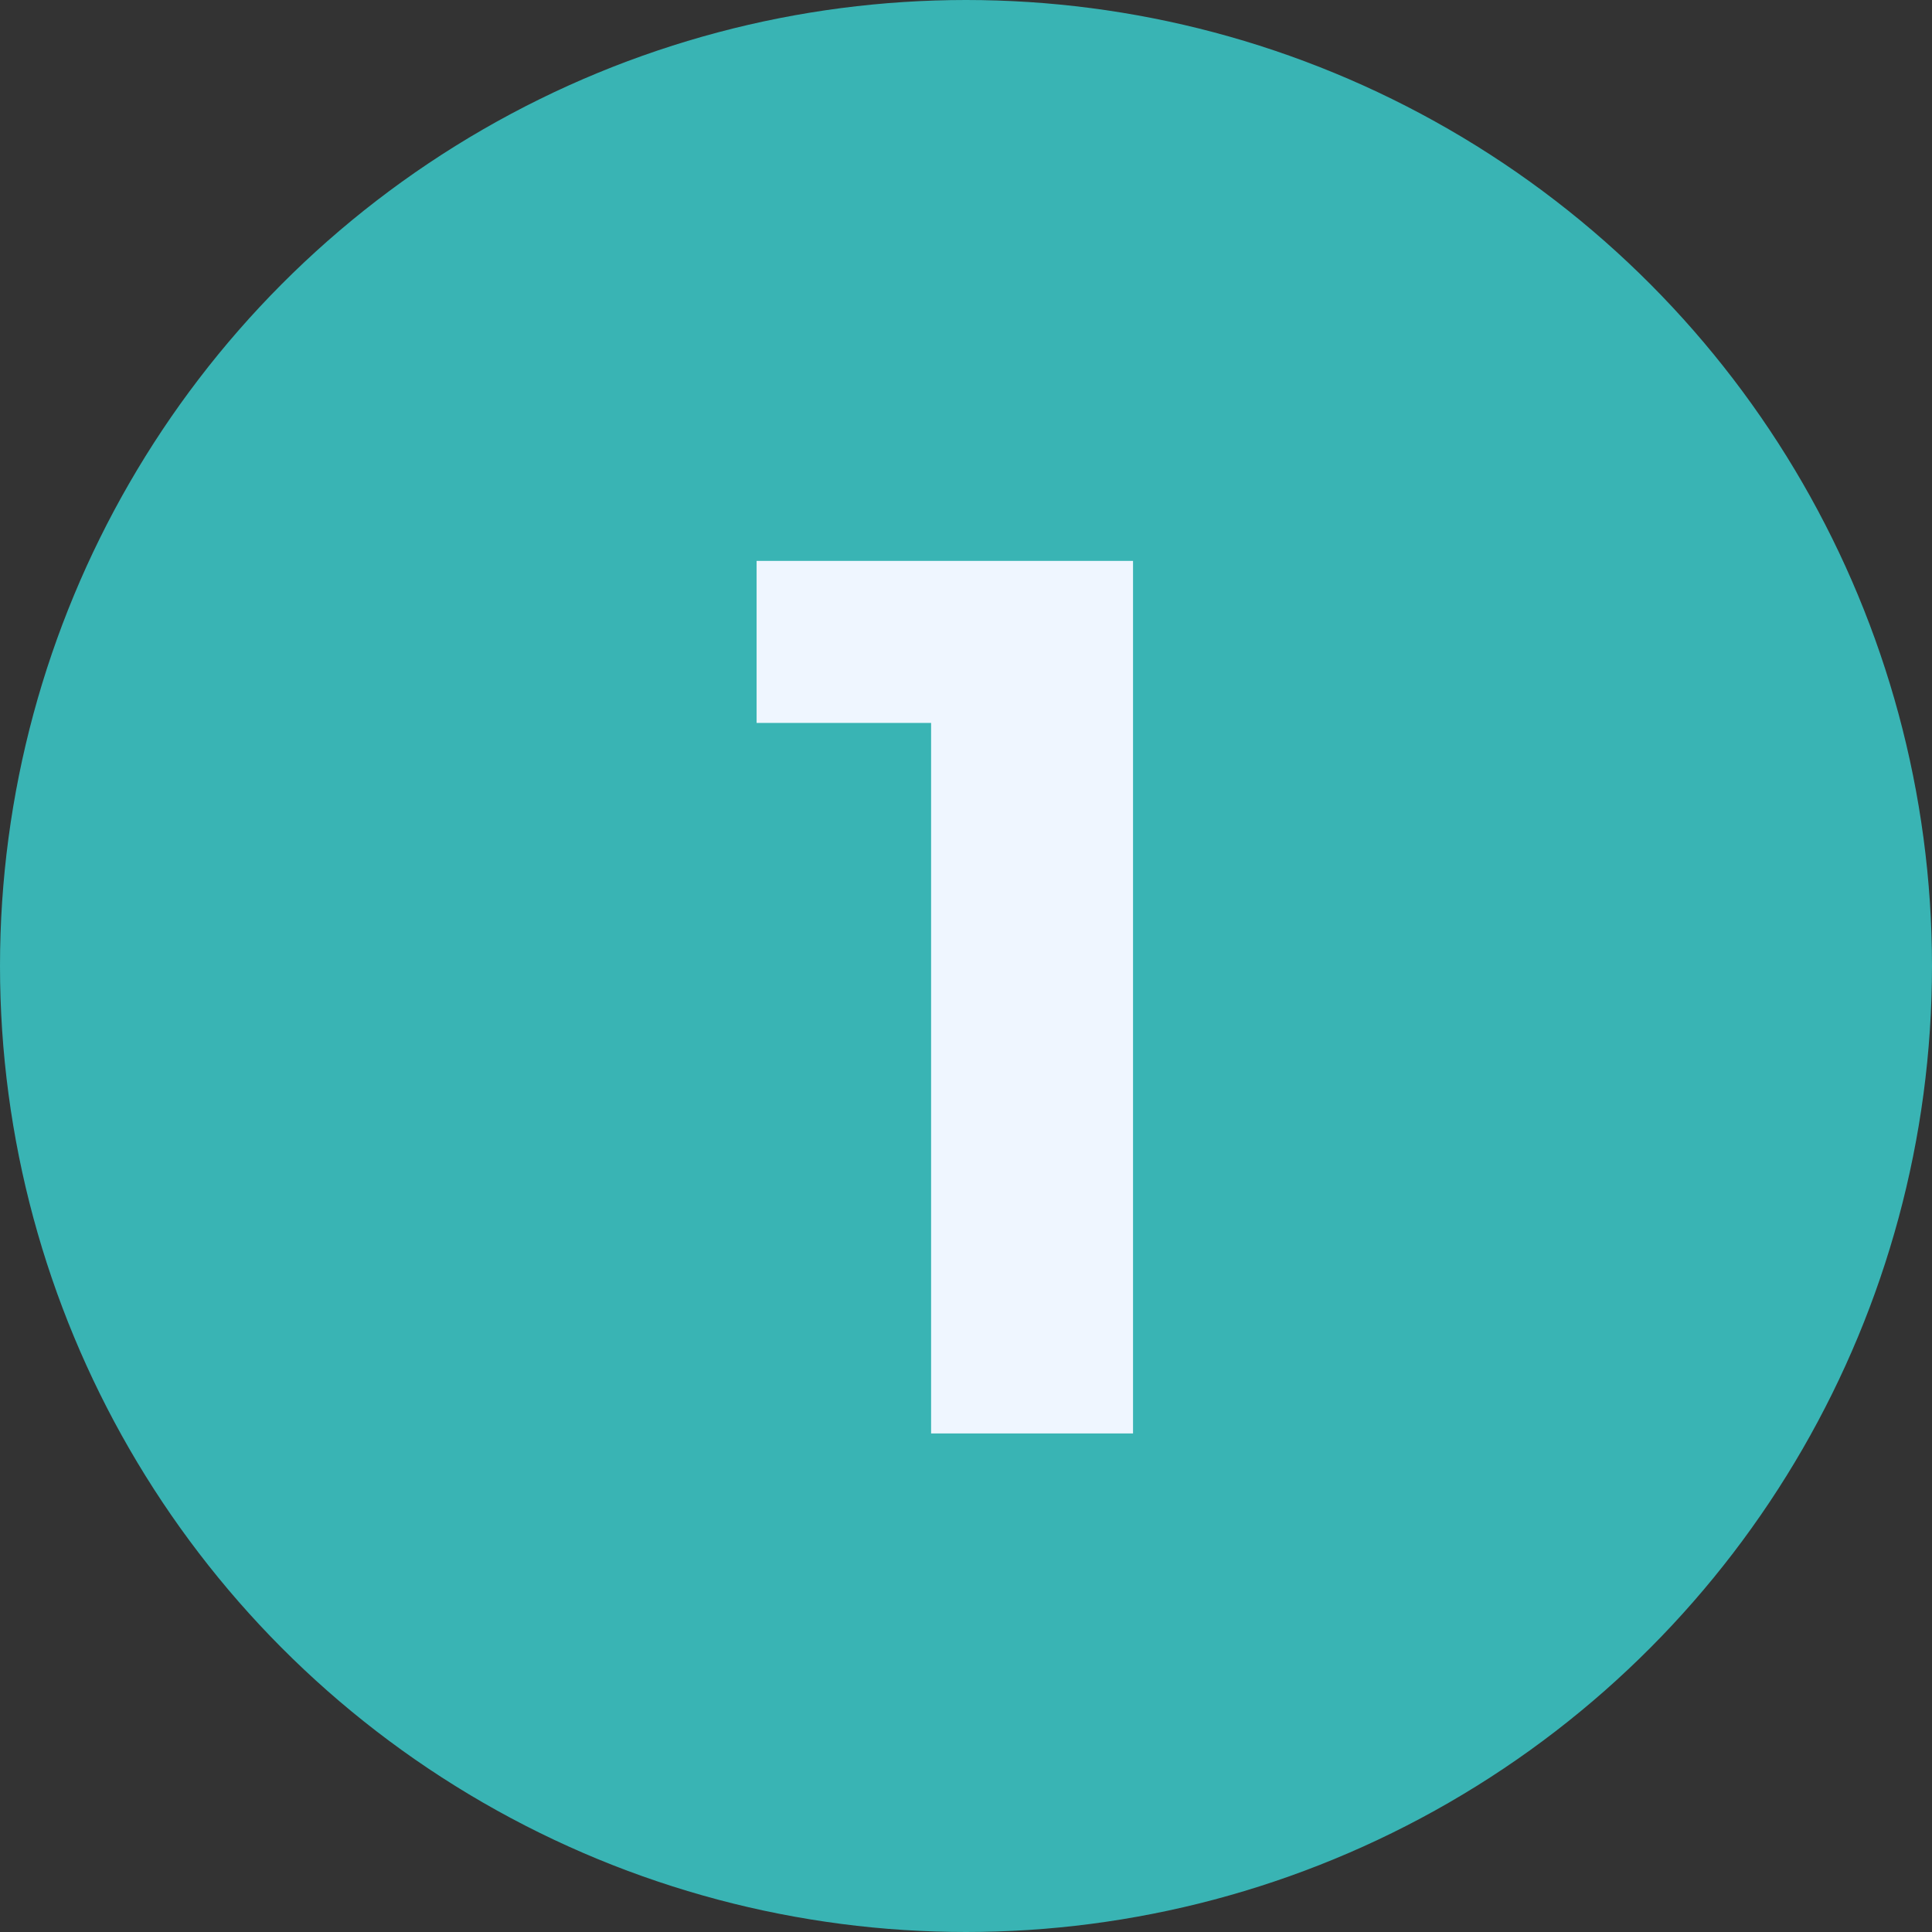 <?xml version="1.0" encoding="UTF-8"?> <svg xmlns="http://www.w3.org/2000/svg" width="31" height="31" viewBox="0 0 31 31" fill="none"><rect x="0" y="0" width="31" height="31" fill="#333333" stroke="none"/><circle cx="15.5" cy="15.5" r="15" fill="#39B4B4" stroke="#39B4B4"></circle><path d="M14.94 23V10.2L16.34 11.6H12.14V9H18.18V23H14.94Z" fill="#EFF6FF"></path></svg> 